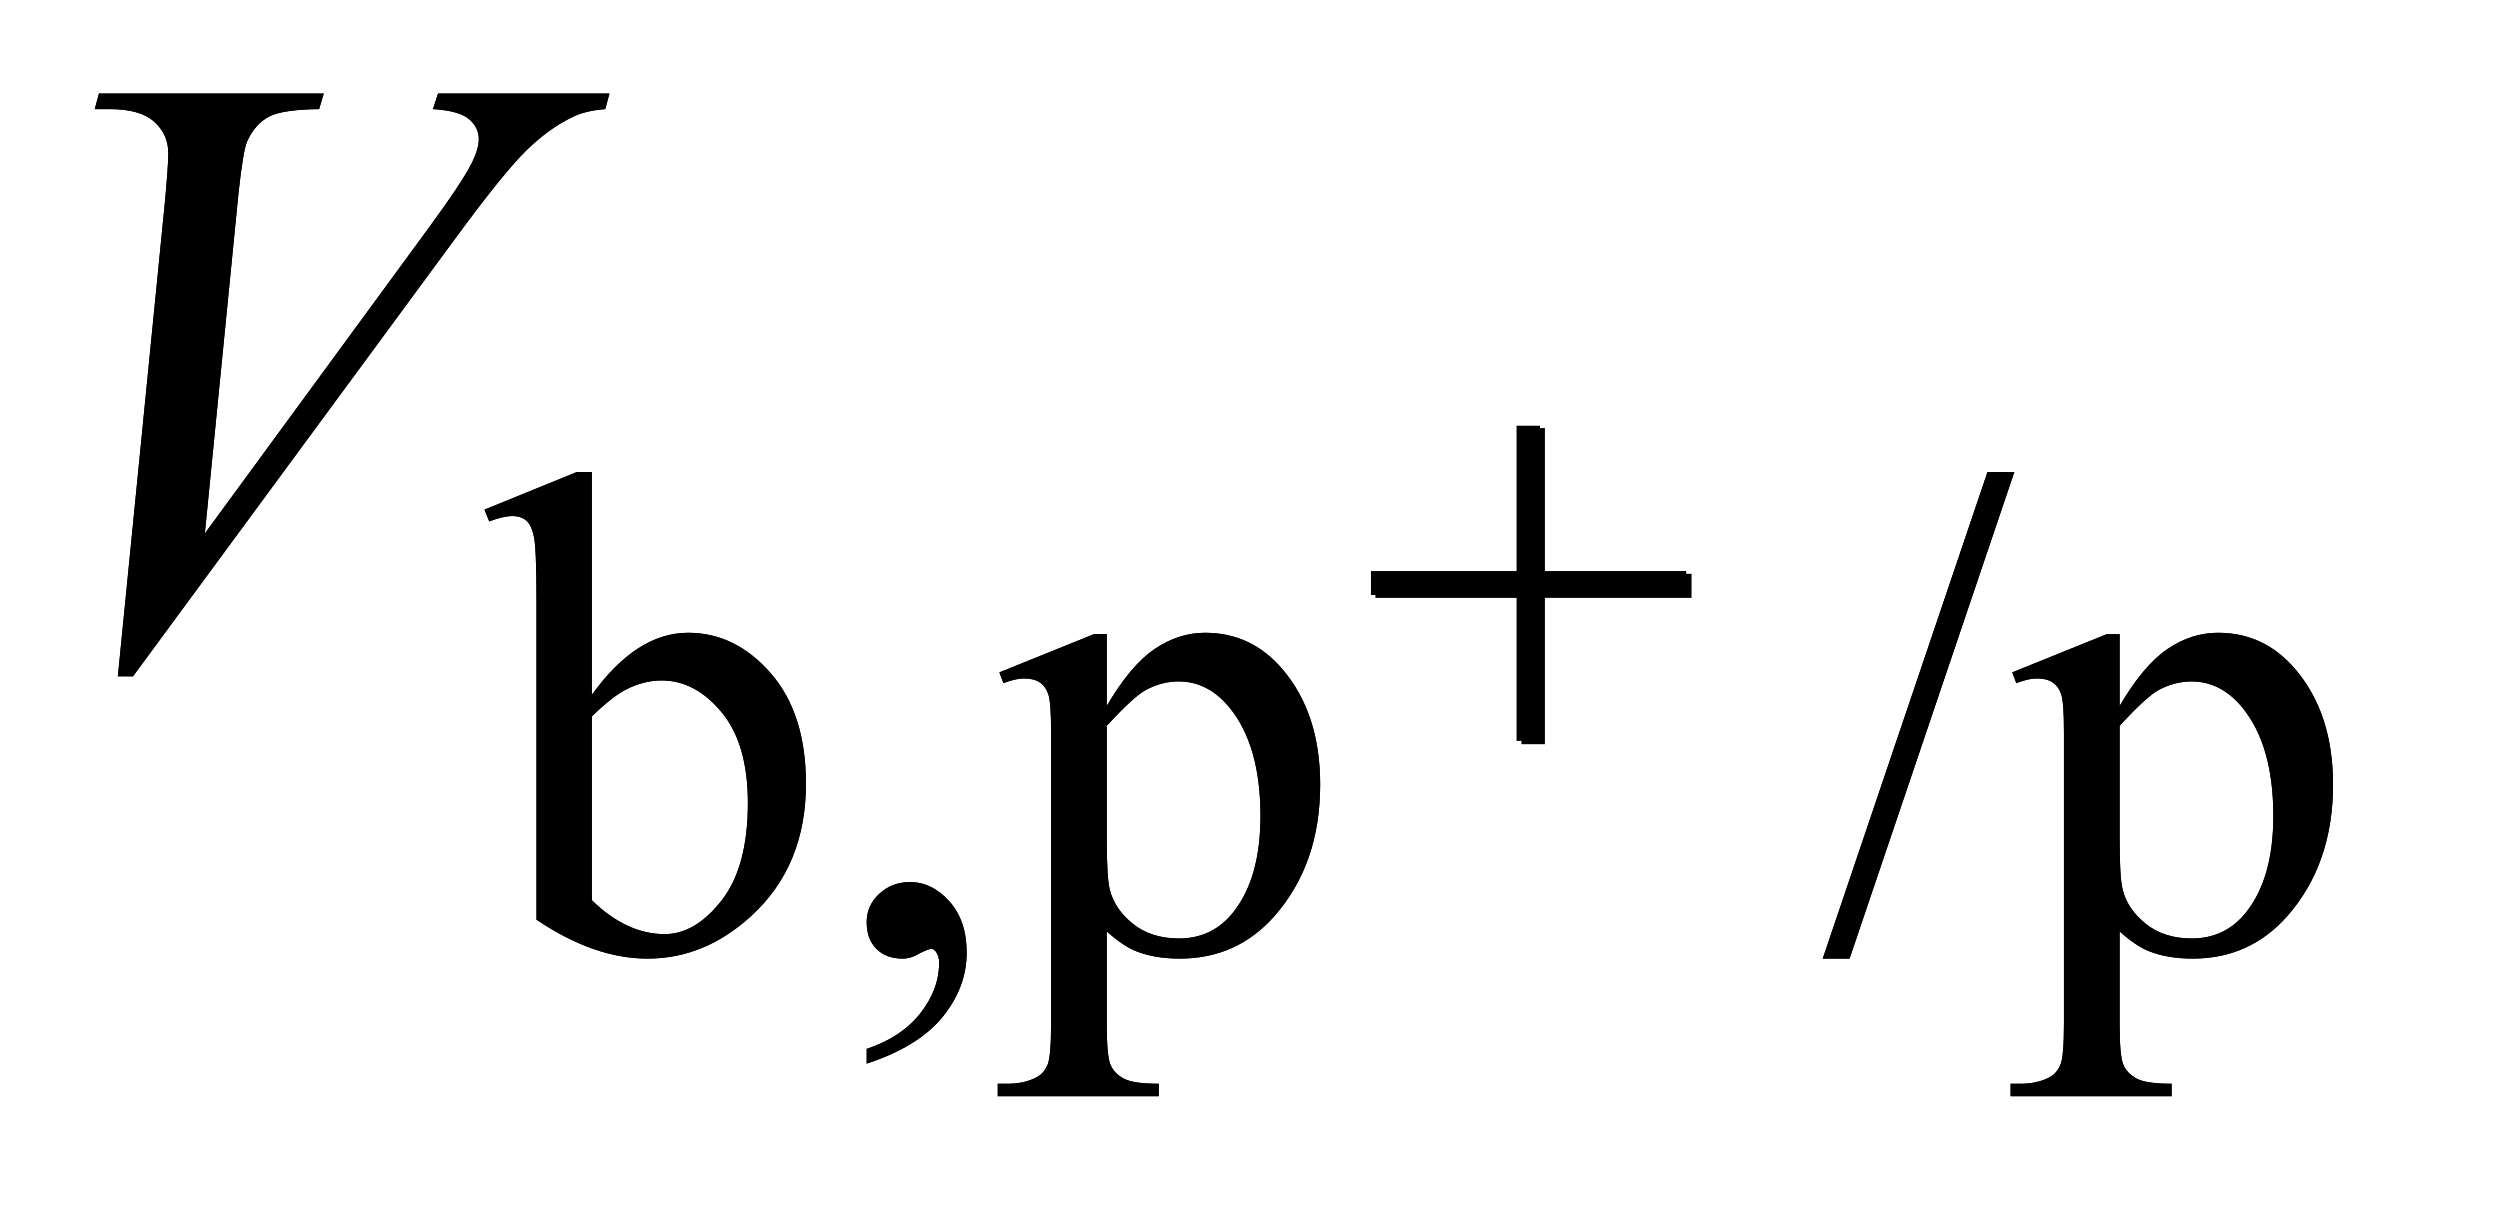<?xml version="1.0" encoding="UTF-8"?>
<!DOCTYPE svg PUBLIC '-//W3C//DTD SVG 1.0//EN'
          'http://www.w3.org/TR/2001/REC-SVG-20010904/DTD/svg10.dtd'>
<svg stroke-dasharray="none" shape-rendering="auto" xmlns="http://www.w3.org/2000/svg" font-family="'Dialog'" text-rendering="auto" width="41" fill-opacity="1" color-interpolation="auto" color-rendering="auto" preserveAspectRatio="xMidYMid meet" font-size="12px" viewBox="0 0 41 20" fill="black" xmlns:xlink="http://www.w3.org/1999/xlink" stroke="black" image-rendering="auto" stroke-miterlimit="10" stroke-linecap="square" stroke-linejoin="miter" font-style="normal" stroke-width="1" height="20" stroke-dashoffset="0" font-weight="normal" stroke-opacity="1"
><!--Generated by the Batik Graphics2D SVG Generator--><defs id="genericDefs"
  /><g
  ><defs id="defs1"
    ><clipPath clipPathUnits="userSpaceOnUse" id="clipPath1"
      ><path d="M-1 -1 L24.448 -1 L24.448 11.517 L-1 11.517 L-1 -1 Z"
      /></clipPath
      ><clipPath clipPathUnits="userSpaceOnUse" id="clipPath2"
      ><path d="M69 145.287 L69 481.278 L818.141 481.278 L818.141 145.287 Z"
      /></clipPath
      ><clipPath clipPathUnits="userSpaceOnUse" id="clipPath3"
      ><path d="M69 193.196 L69 529.188 L818.141 529.188 L818.141 193.196 Z"
      /></clipPath
      ><clipPath clipPathUnits="userSpaceOnUse" id="clipPath4"
      ><path d="M69 129.312 L69 465.303 L818.141 465.303 L818.141 129.312 Z"
      /></clipPath
    ></defs
    ><g transform="scale(1.576,1.576) translate(1,1) matrix(0.031,0,0,0.031,-2.16,-4.548)"
    ><path d="M546.5 363.156 L546.5 314.188 L497.625 314.188 L497.625 306.141 L546.5 306.141 L546.5 257.359 L554.359 257.359 L554.359 306.141 L603.438 306.141 L603.438 314.188 L554.359 314.188 L554.359 363.156 L546.5 363.156 Z" stroke="none" clip-path="url(#clipPath2)"
    /></g
    ><g transform="matrix(0.049,0,0,0.049,-1.827,-7.953)"
    ><path d="M235.375 394.875 Q250.312 374.094 267.609 374.094 Q283.438 374.094 295.234 387.625 Q307.031 401.156 307.031 424.641 Q307.031 452.031 288.828 468.766 Q273.219 483.141 254.016 483.141 Q245.031 483.141 235.766 479.883 Q226.5 476.625 216.844 470.109 L216.844 363.547 Q216.844 346.016 216 341.977 Q215.156 337.938 213.359 336.477 Q211.562 335.016 208.875 335.016 Q205.734 335.016 201.016 336.812 L199.438 332.875 L230.328 320.297 L235.375 320.297 L235.375 394.875 ZM235.375 402.062 L235.375 463.609 Q241.109 469.219 247.227 472.086 Q253.344 474.953 259.75 474.953 Q269.969 474.953 278.781 463.719 Q287.594 452.484 287.594 431.031 Q287.594 411.266 278.781 400.656 Q269.969 390.047 258.734 390.047 Q252.781 390.047 246.828 393.078 Q242.344 395.328 235.375 402.062 ZM327.359 518.297 L327.359 513.359 Q338.922 509.531 345.266 501.508 Q351.609 493.484 351.609 484.5 Q351.609 482.359 350.594 480.906 Q349.812 479.891 349.031 479.891 Q347.797 479.891 343.641 482.141 Q341.609 483.141 339.375 483.141 Q333.875 483.141 330.617 479.883 Q327.359 476.625 327.359 470.906 Q327.359 465.406 331.57 461.469 Q335.781 457.531 341.844 457.531 Q349.25 457.531 355.039 463.992 Q360.828 470.453 360.828 481.125 Q360.828 492.688 352.797 502.625 Q344.766 512.562 327.359 518.297 ZM371.781 387.344 L403.453 374.547 L407.719 374.547 L407.719 398.578 Q415.688 384.984 423.719 379.539 Q431.75 374.094 440.625 374.094 Q456.109 374.094 466.453 386.219 Q479.141 401.047 479.141 424.859 Q479.141 451.469 463.859 468.875 Q451.281 483.14 432.203 483.14 Q423.891 483.14 417.828 480.781 Q413.328 479.094 407.719 474.047 L407.719 505.375 Q407.719 515.937 409.008 518.805 Q410.297 521.672 413.5 523.351 Q416.703 525.031 425.125 525.031 L425.125 529.187 L371.219 529.187 L371.219 525.031 L374.016 525.031 Q380.203 525.14 384.578 522.672 Q386.719 521.437 387.898 518.687 Q389.078 515.937 389.078 504.703 L389.078 407.453 Q389.078 397.453 388.18 394.758 Q387.281 392.062 385.312 390.719 Q383.344 389.375 379.969 389.375 Q377.281 389.375 373.125 390.937 L371.781 387.344 ZM407.719 405.203 L407.719 443.609 Q407.719 456.078 408.719 460.016 Q410.297 466.516 416.414 471.461 Q422.531 476.406 431.859 476.406 Q443.094 476.406 450.047 467.641 Q459.156 456.188 459.156 435.422 Q459.156 411.828 448.812 399.141 Q441.625 390.375 431.75 390.375 Q426.359 390.375 421.078 393.078 Q417.031 395.094 407.719 405.203 ZM711.469 320.297 L656.328 483.141 L647.344 483.141 L702.484 320.297 L711.469 320.297 ZM710.781 387.344 L742.453 374.547 L746.719 374.547 L746.719 398.578 Q754.687 384.984 762.719 379.539 Q770.75 374.094 779.625 374.094 Q795.109 374.094 805.453 386.219 Q818.14 401.047 818.14 424.859 Q818.14 451.469 802.859 468.875 Q790.281 483.141 771.203 483.141 Q762.89 483.141 756.828 480.781 Q752.328 479.094 746.719 474.047 L746.719 505.375 Q746.719 515.937 748.008 518.805 Q749.297 521.672 752.5 523.351 Q755.703 525.031 764.125 525.031 L764.125 529.187 L710.219 529.187 L710.219 525.031 L713.015 525.031 Q719.203 525.14 723.578 522.672 Q725.719 521.437 726.898 518.687 Q728.078 515.937 728.078 504.703 L728.078 407.453 Q728.078 397.453 727.18 394.758 Q726.281 392.062 724.312 390.719 Q722.344 389.375 718.969 389.375 Q716.281 389.375 712.125 390.937 L710.781 387.344 ZM746.719 405.203 L746.719 443.609 Q746.719 456.078 747.719 460.016 Q749.297 466.516 755.414 471.461 Q761.531 476.406 770.859 476.406 Q782.094 476.406 789.047 467.641 Q798.156 456.188 798.156 435.422 Q798.156 411.828 787.812 399.141 Q780.625 390.375 770.75 390.375 Q765.359 390.375 760.078 393.078 Q756.031 395.094 746.719 405.203 Z" stroke="none" clip-path="url(#clipPath3)"
    /></g
    ><g transform="matrix(0.049,0,0,0.049,-1.827,-4.802)"
    ><path d="M76.734 324.359 L92.484 165.594 Q93.609 153.5 93.609 149.281 Q93.609 142.953 88.898 138.734 Q84.188 134.516 74.062 134.516 L69 134.516 L70.406 129.312 L145.641 129.312 L144.094 134.516 Q131.859 134.656 127.289 137.047 Q122.719 139.438 120.047 145.203 Q118.641 148.297 117.094 162.781 L105.844 276.547 L180.234 175.016 Q192.328 158.562 195.422 152.094 Q197.531 147.734 197.531 144.5 Q197.531 140.703 194.297 137.891 Q191.062 135.078 182.203 134.516 L183.891 129.312 L241.266 129.312 L239.859 134.516 Q232.969 135.078 228.891 137.188 Q221.156 140.844 213.492 148.297 Q205.828 155.75 189.234 178.391 L81.797 324.359 L76.734 324.359 Z" stroke="none" clip-path="url(#clipPath4)"
    /></g
    ><g transform="matrix(0.049,0,0,0.049,-1.827,-5.59)"
    ><path d="M546.5 363.156 L546.5 314.188 L497.625 314.188 L497.625 306.141 L546.5 306.141 L546.5 257.359 L554.359 257.359 L554.359 306.141 L603.438 306.141 L603.438 314.188 L554.359 314.188 L554.359 363.156 L546.5 363.156 Z" stroke="none" clip-path="url(#clipPath2)"
    /></g
    ><g transform="matrix(0.049,0,0,0.049,-1.827,-7.953)"
    ><path d="M235.375 394.875 Q250.312 374.094 267.609 374.094 Q283.438 374.094 295.234 387.625 Q307.031 401.156 307.031 424.641 Q307.031 452.031 288.828 468.766 Q273.219 483.141 254.016 483.141 Q245.031 483.141 235.766 479.883 Q226.5 476.625 216.844 470.109 L216.844 363.547 Q216.844 346.016 216 341.977 Q215.156 337.938 213.359 336.477 Q211.562 335.016 208.875 335.016 Q205.734 335.016 201.016 336.812 L199.438 332.875 L230.328 320.297 L235.375 320.297 L235.375 394.875 ZM235.375 402.062 L235.375 463.609 Q241.109 469.219 247.227 472.086 Q253.344 474.953 259.75 474.953 Q269.969 474.953 278.781 463.719 Q287.594 452.484 287.594 431.031 Q287.594 411.266 278.781 400.656 Q269.969 390.047 258.734 390.047 Q252.781 390.047 246.828 393.078 Q242.344 395.328 235.375 402.062 ZM327.359 518.297 L327.359 513.359 Q338.922 509.531 345.266 501.508 Q351.609 493.484 351.609 484.5 Q351.609 482.359 350.594 480.906 Q349.812 479.891 349.031 479.891 Q347.797 479.891 343.641 482.141 Q341.609 483.141 339.375 483.141 Q333.875 483.141 330.617 479.883 Q327.359 476.625 327.359 470.906 Q327.359 465.406 331.57 461.469 Q335.781 457.531 341.844 457.531 Q349.25 457.531 355.039 463.992 Q360.828 470.453 360.828 481.125 Q360.828 492.688 352.797 502.625 Q344.766 512.562 327.359 518.297 ZM371.781 387.344 L403.453 374.547 L407.719 374.547 L407.719 398.578 Q415.688 384.984 423.719 379.539 Q431.75 374.094 440.625 374.094 Q456.109 374.094 466.453 386.219 Q479.141 401.047 479.141 424.859 Q479.141 451.469 463.859 468.875 Q451.281 483.14 432.203 483.14 Q423.891 483.14 417.828 480.781 Q413.328 479.094 407.719 474.047 L407.719 505.375 Q407.719 515.937 409.008 518.805 Q410.297 521.672 413.5 523.351 Q416.703 525.031 425.125 525.031 L425.125 529.187 L371.219 529.187 L371.219 525.031 L374.016 525.031 Q380.203 525.14 384.578 522.672 Q386.719 521.437 387.898 518.687 Q389.078 515.937 389.078 504.703 L389.078 407.453 Q389.078 397.453 388.18 394.758 Q387.281 392.062 385.312 390.719 Q383.344 389.375 379.969 389.375 Q377.281 389.375 373.125 390.937 L371.781 387.344 ZM407.719 405.203 L407.719 443.609 Q407.719 456.078 408.719 460.016 Q410.297 466.516 416.414 471.461 Q422.531 476.406 431.859 476.406 Q443.094 476.406 450.047 467.641 Q459.156 456.188 459.156 435.422 Q459.156 411.828 448.812 399.141 Q441.625 390.375 431.75 390.375 Q426.359 390.375 421.078 393.078 Q417.031 395.094 407.719 405.203 ZM711.469 320.297 L656.328 483.141 L647.344 483.141 L702.484 320.297 L711.469 320.297 ZM710.781 387.344 L742.453 374.547 L746.719 374.547 L746.719 398.578 Q754.687 384.984 762.719 379.539 Q770.75 374.094 779.625 374.094 Q795.109 374.094 805.453 386.219 Q818.14 401.047 818.14 424.859 Q818.14 451.469 802.859 468.875 Q790.281 483.141 771.203 483.141 Q762.89 483.141 756.828 480.781 Q752.328 479.094 746.719 474.047 L746.719 505.375 Q746.719 515.937 748.008 518.805 Q749.297 521.672 752.5 523.351 Q755.703 525.031 764.125 525.031 L764.125 529.187 L710.219 529.187 L710.219 525.031 L713.015 525.031 Q719.203 525.14 723.578 522.672 Q725.719 521.437 726.898 518.687 Q728.078 515.937 728.078 504.703 L728.078 407.453 Q728.078 397.453 727.18 394.758 Q726.281 392.062 724.312 390.719 Q722.344 389.375 718.969 389.375 Q716.281 389.375 712.125 390.937 L710.781 387.344 ZM746.719 405.203 L746.719 443.609 Q746.719 456.078 747.719 460.016 Q749.297 466.516 755.414 471.461 Q761.531 476.406 770.859 476.406 Q782.094 476.406 789.047 467.641 Q798.156 456.188 798.156 435.422 Q798.156 411.828 787.812 399.141 Q780.625 390.375 770.75 390.375 Q765.359 390.375 760.078 393.078 Q756.031 395.094 746.719 405.203 Z" stroke="none" clip-path="url(#clipPath3)"
    /></g
    ><g transform="matrix(0.049,0,0,0.049,-1.827,-4.802)"
    ><path d="M76.734 324.359 L92.484 165.594 Q93.609 153.5 93.609 149.281 Q93.609 142.953 88.898 138.734 Q84.188 134.516 74.062 134.516 L69 134.516 L70.406 129.312 L145.641 129.312 L144.094 134.516 Q131.859 134.656 127.289 137.047 Q122.719 139.438 120.047 145.203 Q118.641 148.297 117.094 162.781 L105.844 276.547 L180.234 175.016 Q192.328 158.562 195.422 152.094 Q197.531 147.734 197.531 144.5 Q197.531 140.703 194.297 137.891 Q191.062 135.078 182.203 134.516 L183.891 129.312 L241.266 129.312 L239.859 134.516 Q232.969 135.078 228.891 137.188 Q221.156 140.844 213.492 148.297 Q205.828 155.75 189.234 178.391 L81.797 324.359 L76.734 324.359 Z" stroke="none" clip-path="url(#clipPath4)"
    /></g
  ></g
></svg
>
